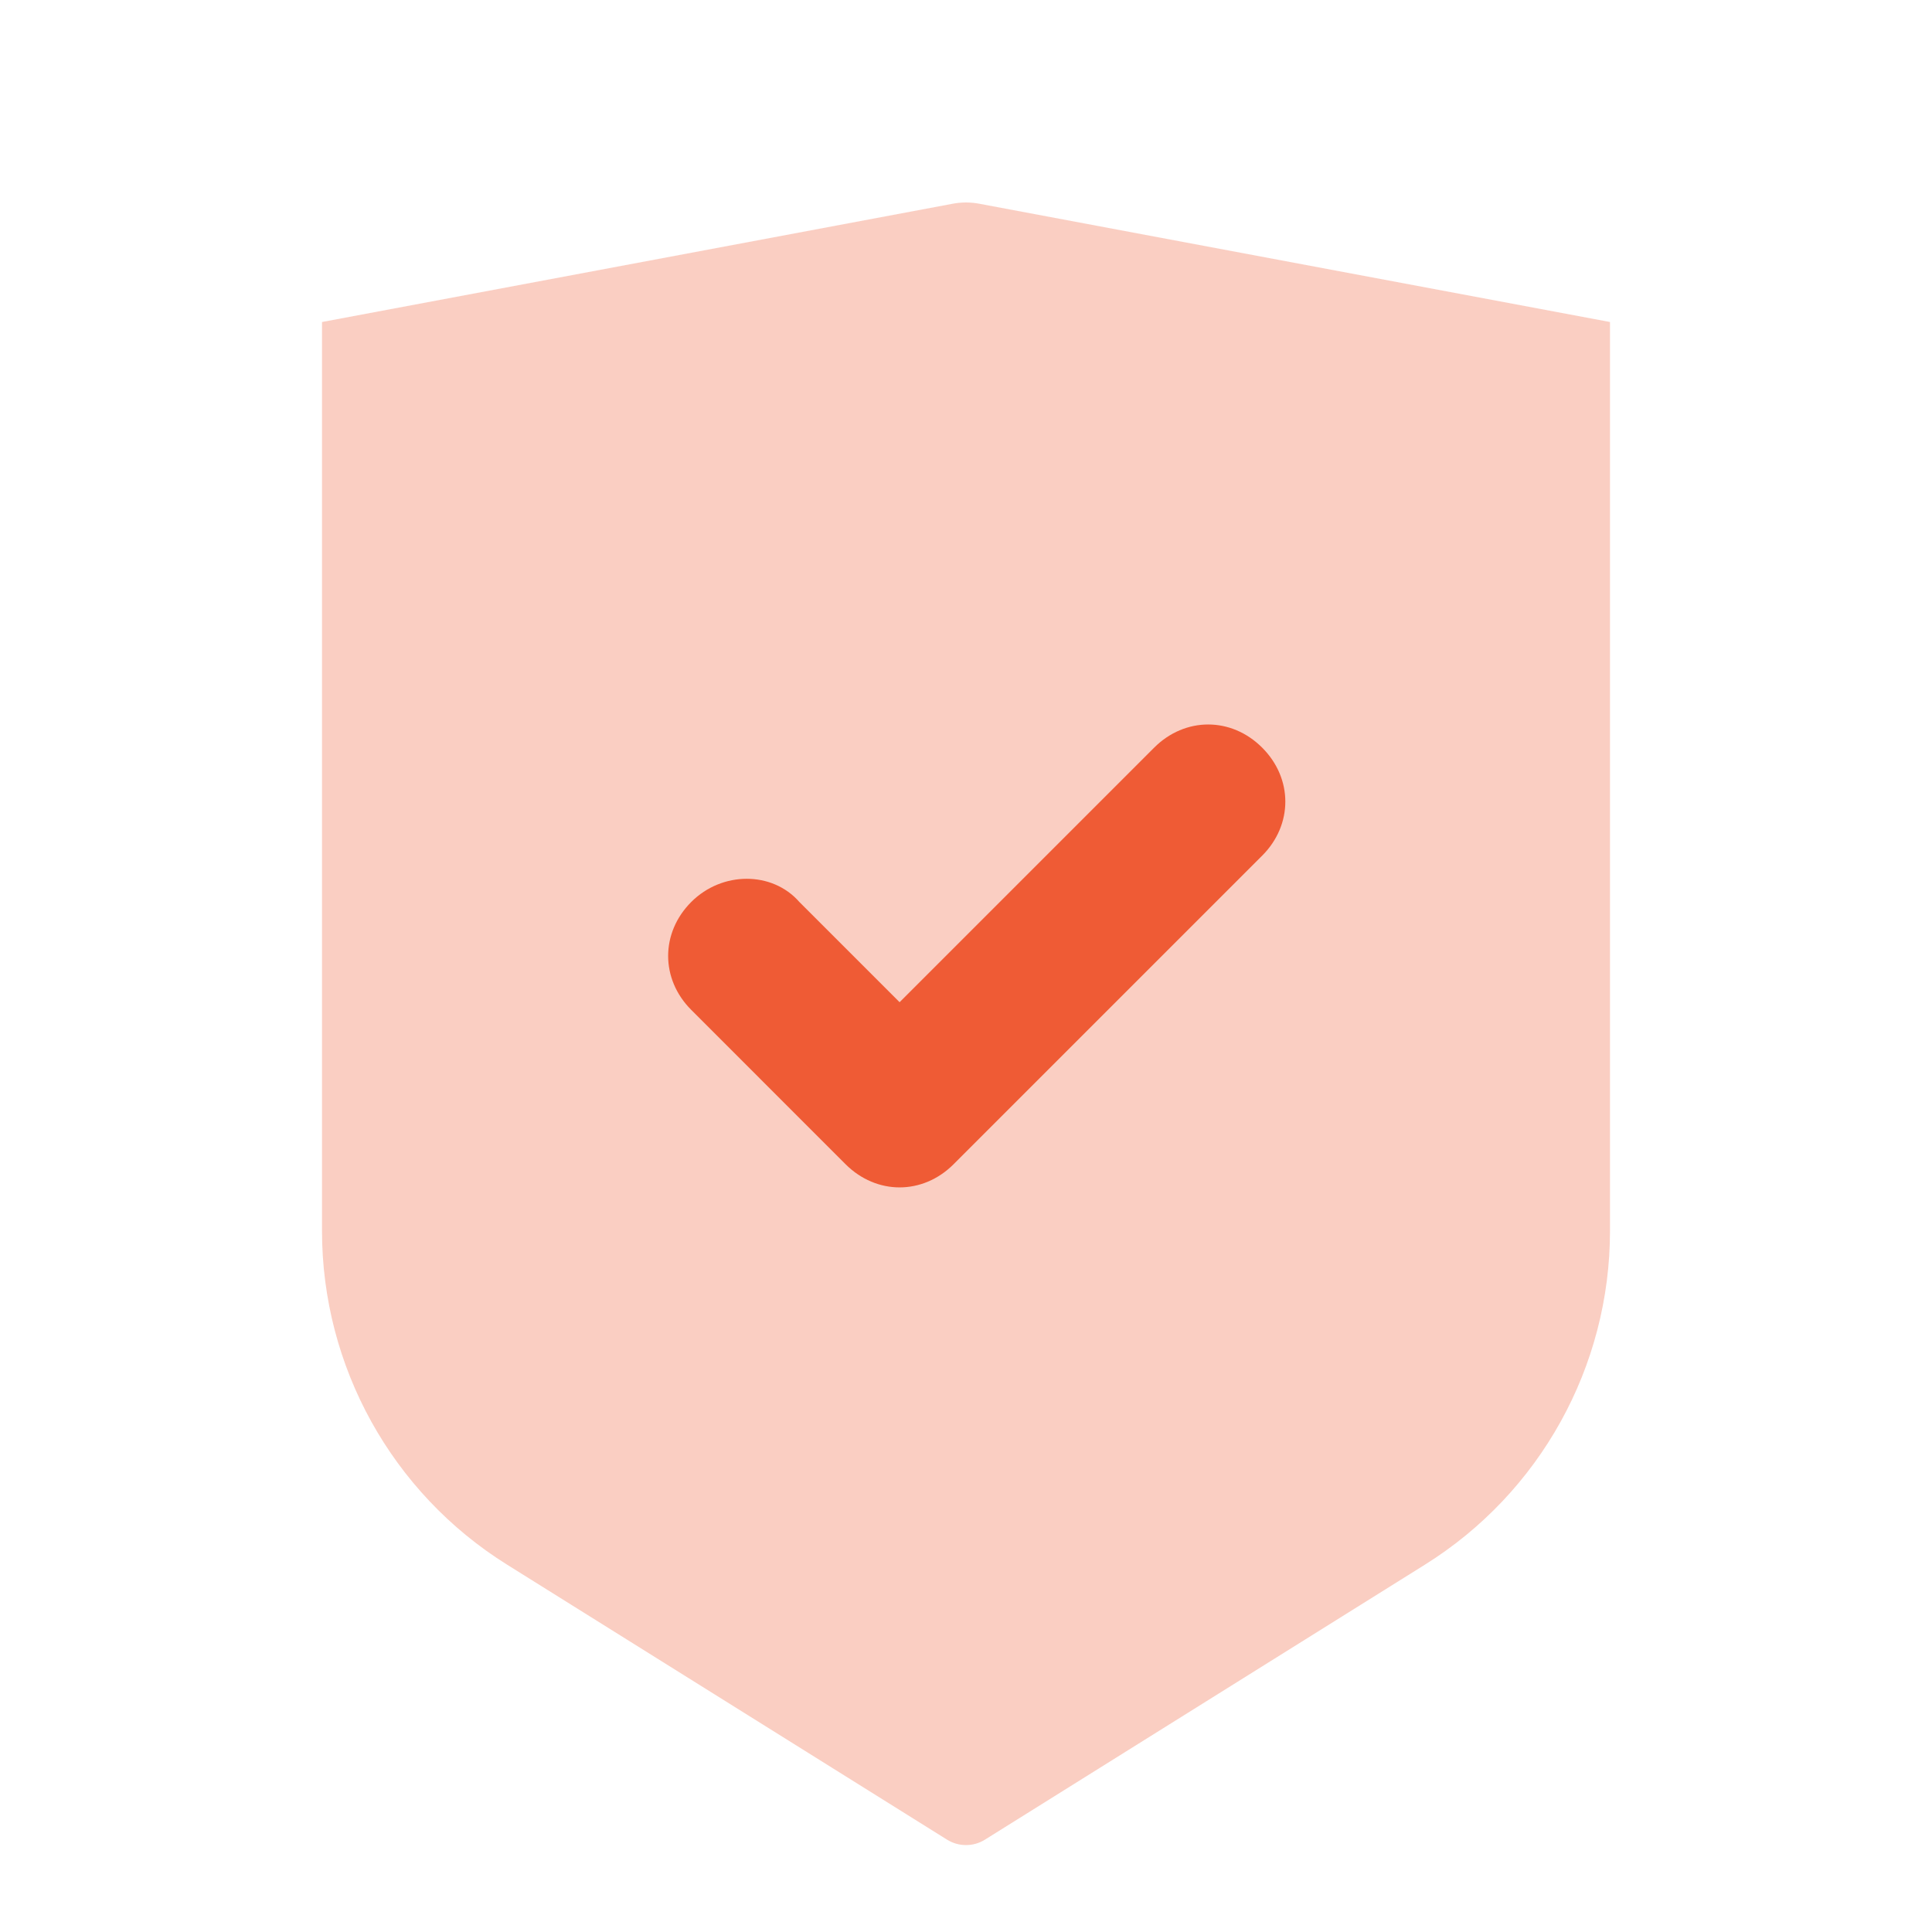 <?xml version="1.0"?>
<svg xmlns="http://www.w3.org/2000/svg" width="54" height="54" viewBox="0 0 54 54" fill="none">
  <path opacity=".3" fill-rule="evenodd" clip-rule="evenodd" d="M9 9L26.631 5.694C26.875 5.648 27.125 5.648 27.369 5.694L45 9V34.403C45 38.196 43.046 41.721 39.83 43.731L27.53 51.419C27.206 51.621 26.794 51.621 26.47 51.419L14.17 43.731C10.954 41.721 9 38.196 9 34.403L9 9Z" fill="#EF5B35"/>
  <path fill-rule="evenodd" clip-rule="evenodd" d="M25.144 33.188C24.605 33.188 24.066 32.972 23.634 32.541L19.322 28.228C18.459 27.366 18.459 26.072 19.322 25.209C20.184 24.347 21.586 24.347 22.341 25.209L25.144 28.012L32.259 20.897C33.122 20.034 34.416 20.034 35.278 20.897C36.141 21.759 36.141 23.053 35.278 23.916L26.653 32.541C26.222 32.972 25.683 33.188 25.144 33.188Z" fill="#EF5B35"/>
</svg>
